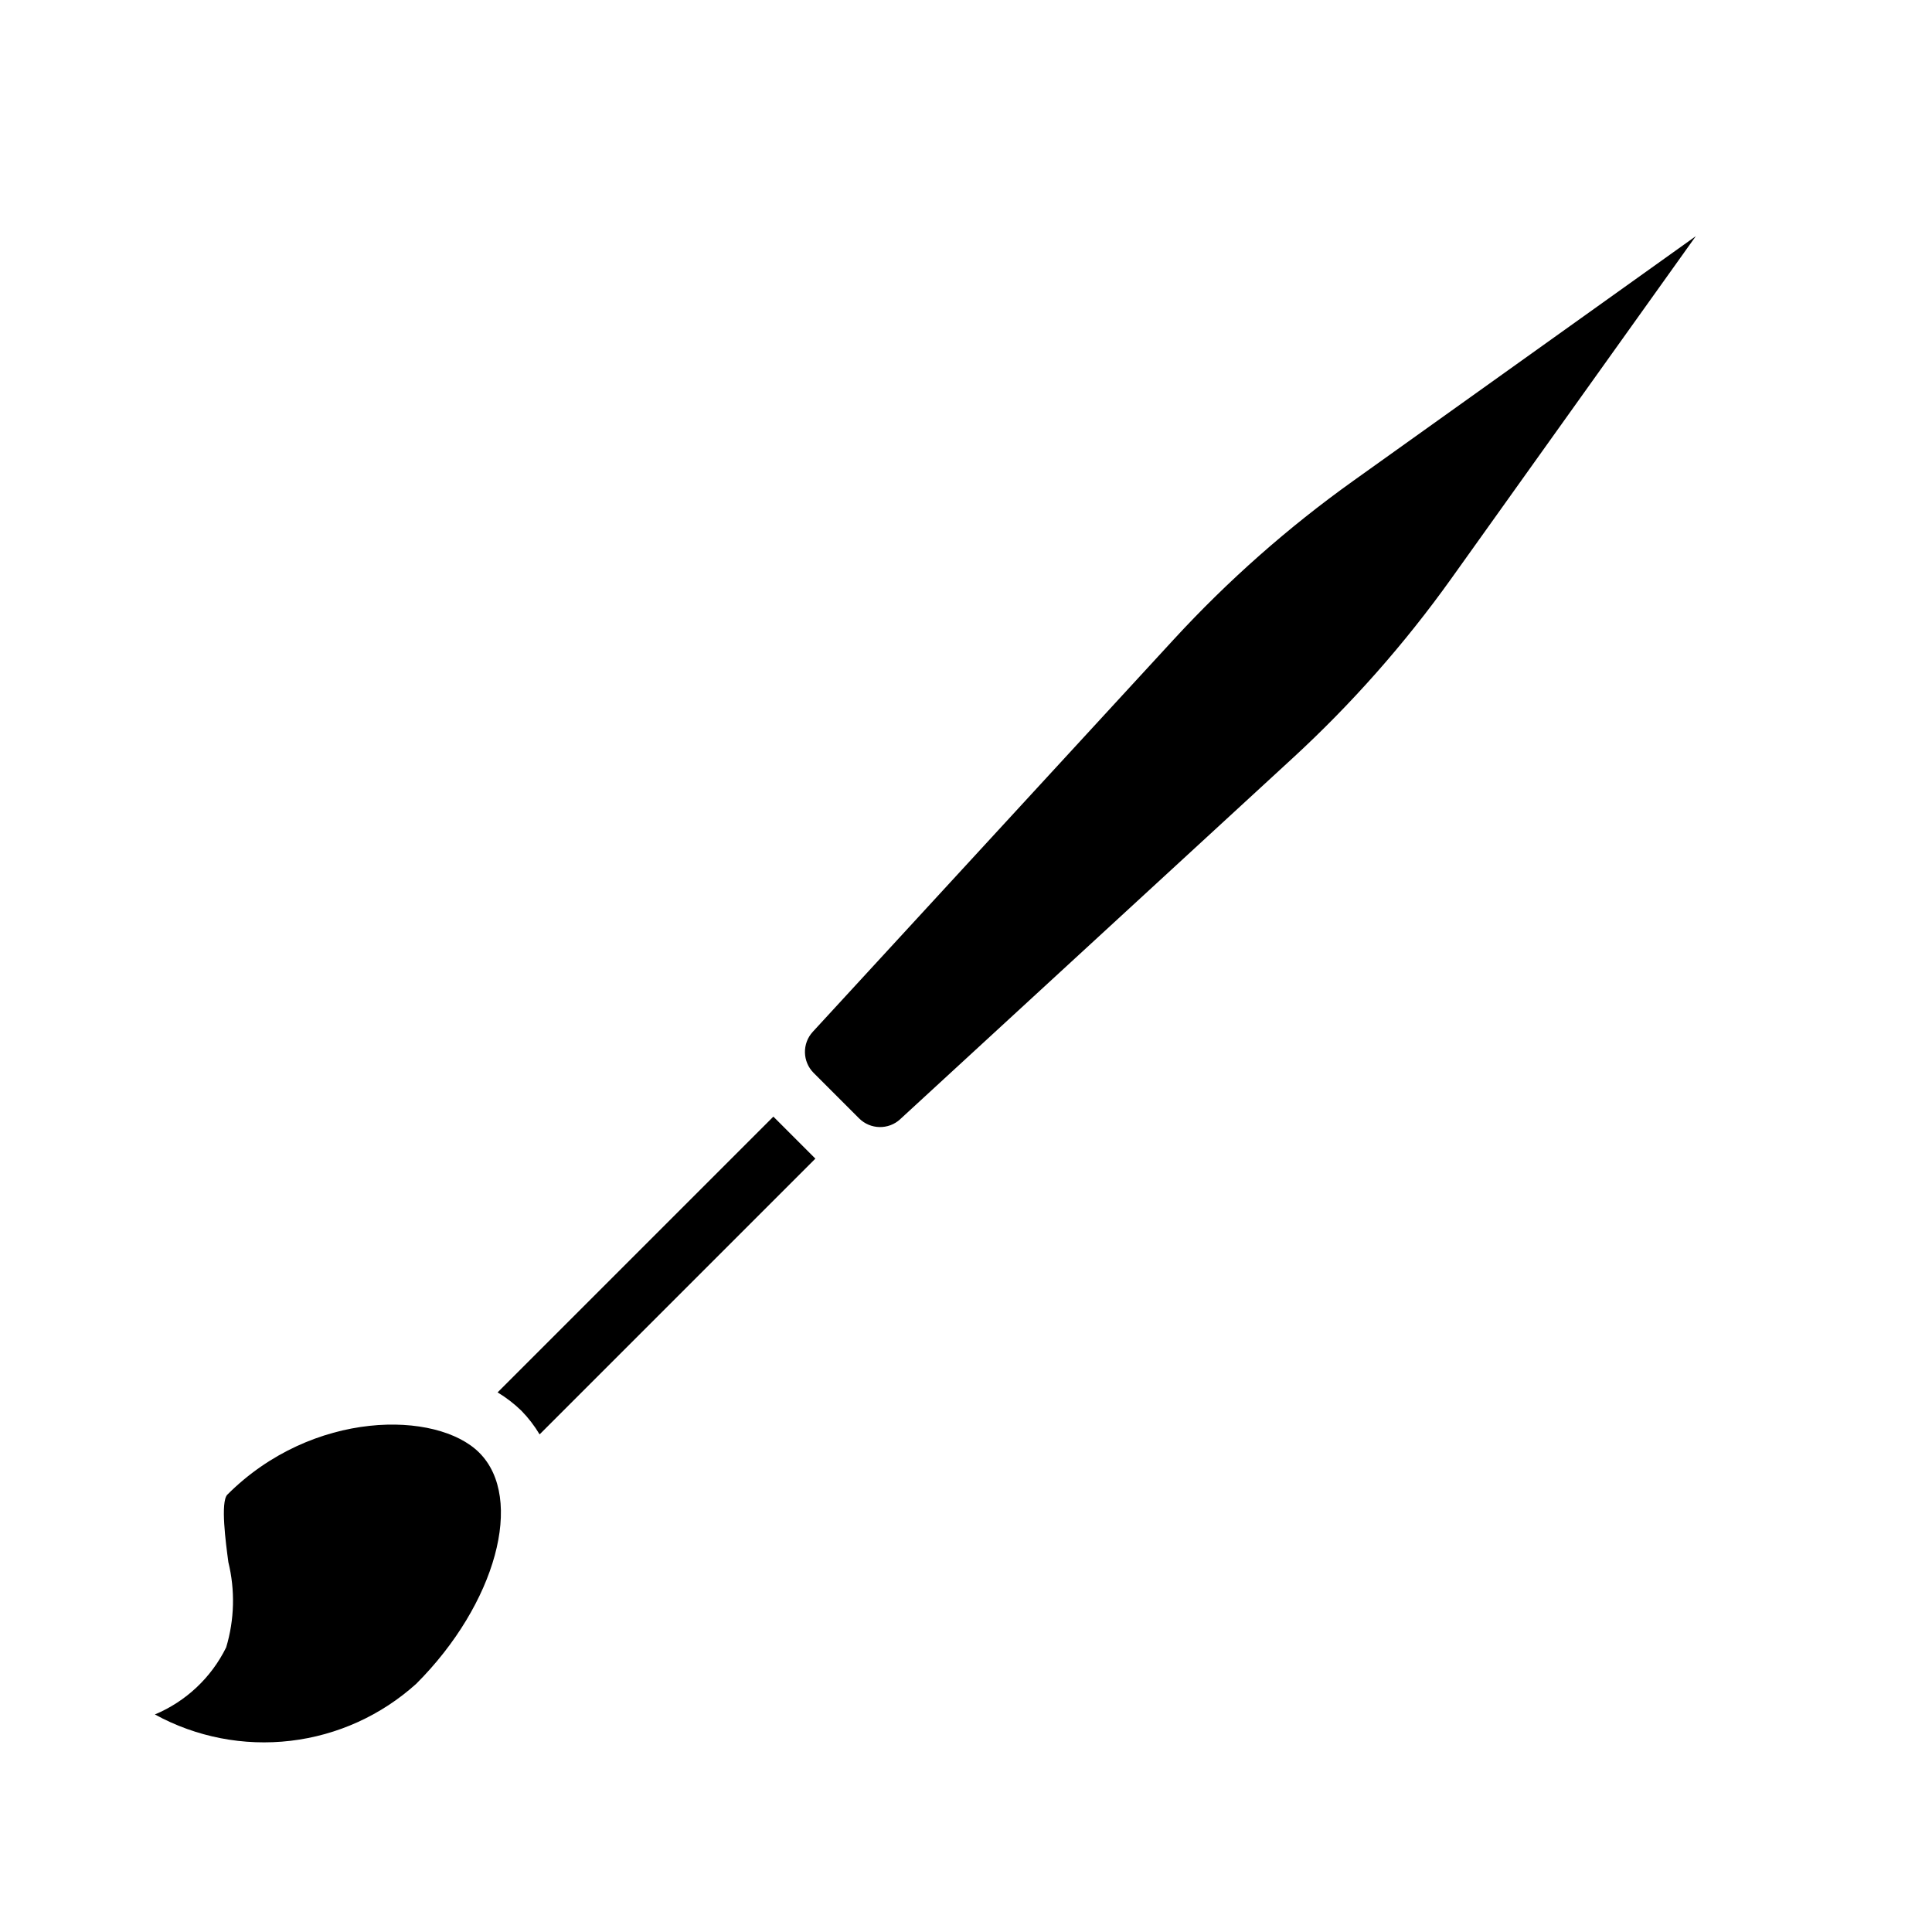<?xml version="1.0" encoding="UTF-8"?>
<!-- Uploaded to: ICON Repo, www.svgrepo.com, Generator: ICON Repo Mixer Tools -->
<svg fill="#000000" width="800px" height="800px" version="1.1" viewBox="144 144 512 512" xmlns="http://www.w3.org/2000/svg">
 <g>
  <path d="m254.32 590.21c21.121-21.121 28.766-49.16 16.695-61.23-11.211-11.207-44.203-11.477-66.793 11.141-1.828 2-0.395 12.707 0.293 17.848l-0.004-0.004c1.828 7.453 1.629 15.258-0.574 22.609-3.945 8.012-10.656 14.324-18.891 17.777 10.961 6.004 23.52 8.445 35.934 6.984 12.414-1.457 24.066-6.746 33.34-15.125z"/>
  <path d="m287 524.13 73.082-73.082-11.133-11.133-73.082 73.082c2.277 1.371 4.391 3 6.301 4.852 1.852 1.895 3.473 4.004 4.832 6.281z"/>
  <path d="m382.56 440.6 104.03-95.707c15.586-14.344 29.648-30.258 41.965-47.492l64.852-90.812-90.836 64.883c-17.223 12.309-33.129 26.359-47.469 41.934l-95.707 104.03c-2.856 3.106-2.754 7.914 0.227 10.895l12.047 12.047c2.984 2.984 7.789 3.082 10.895 0.227z"/>
 </g>
</svg>